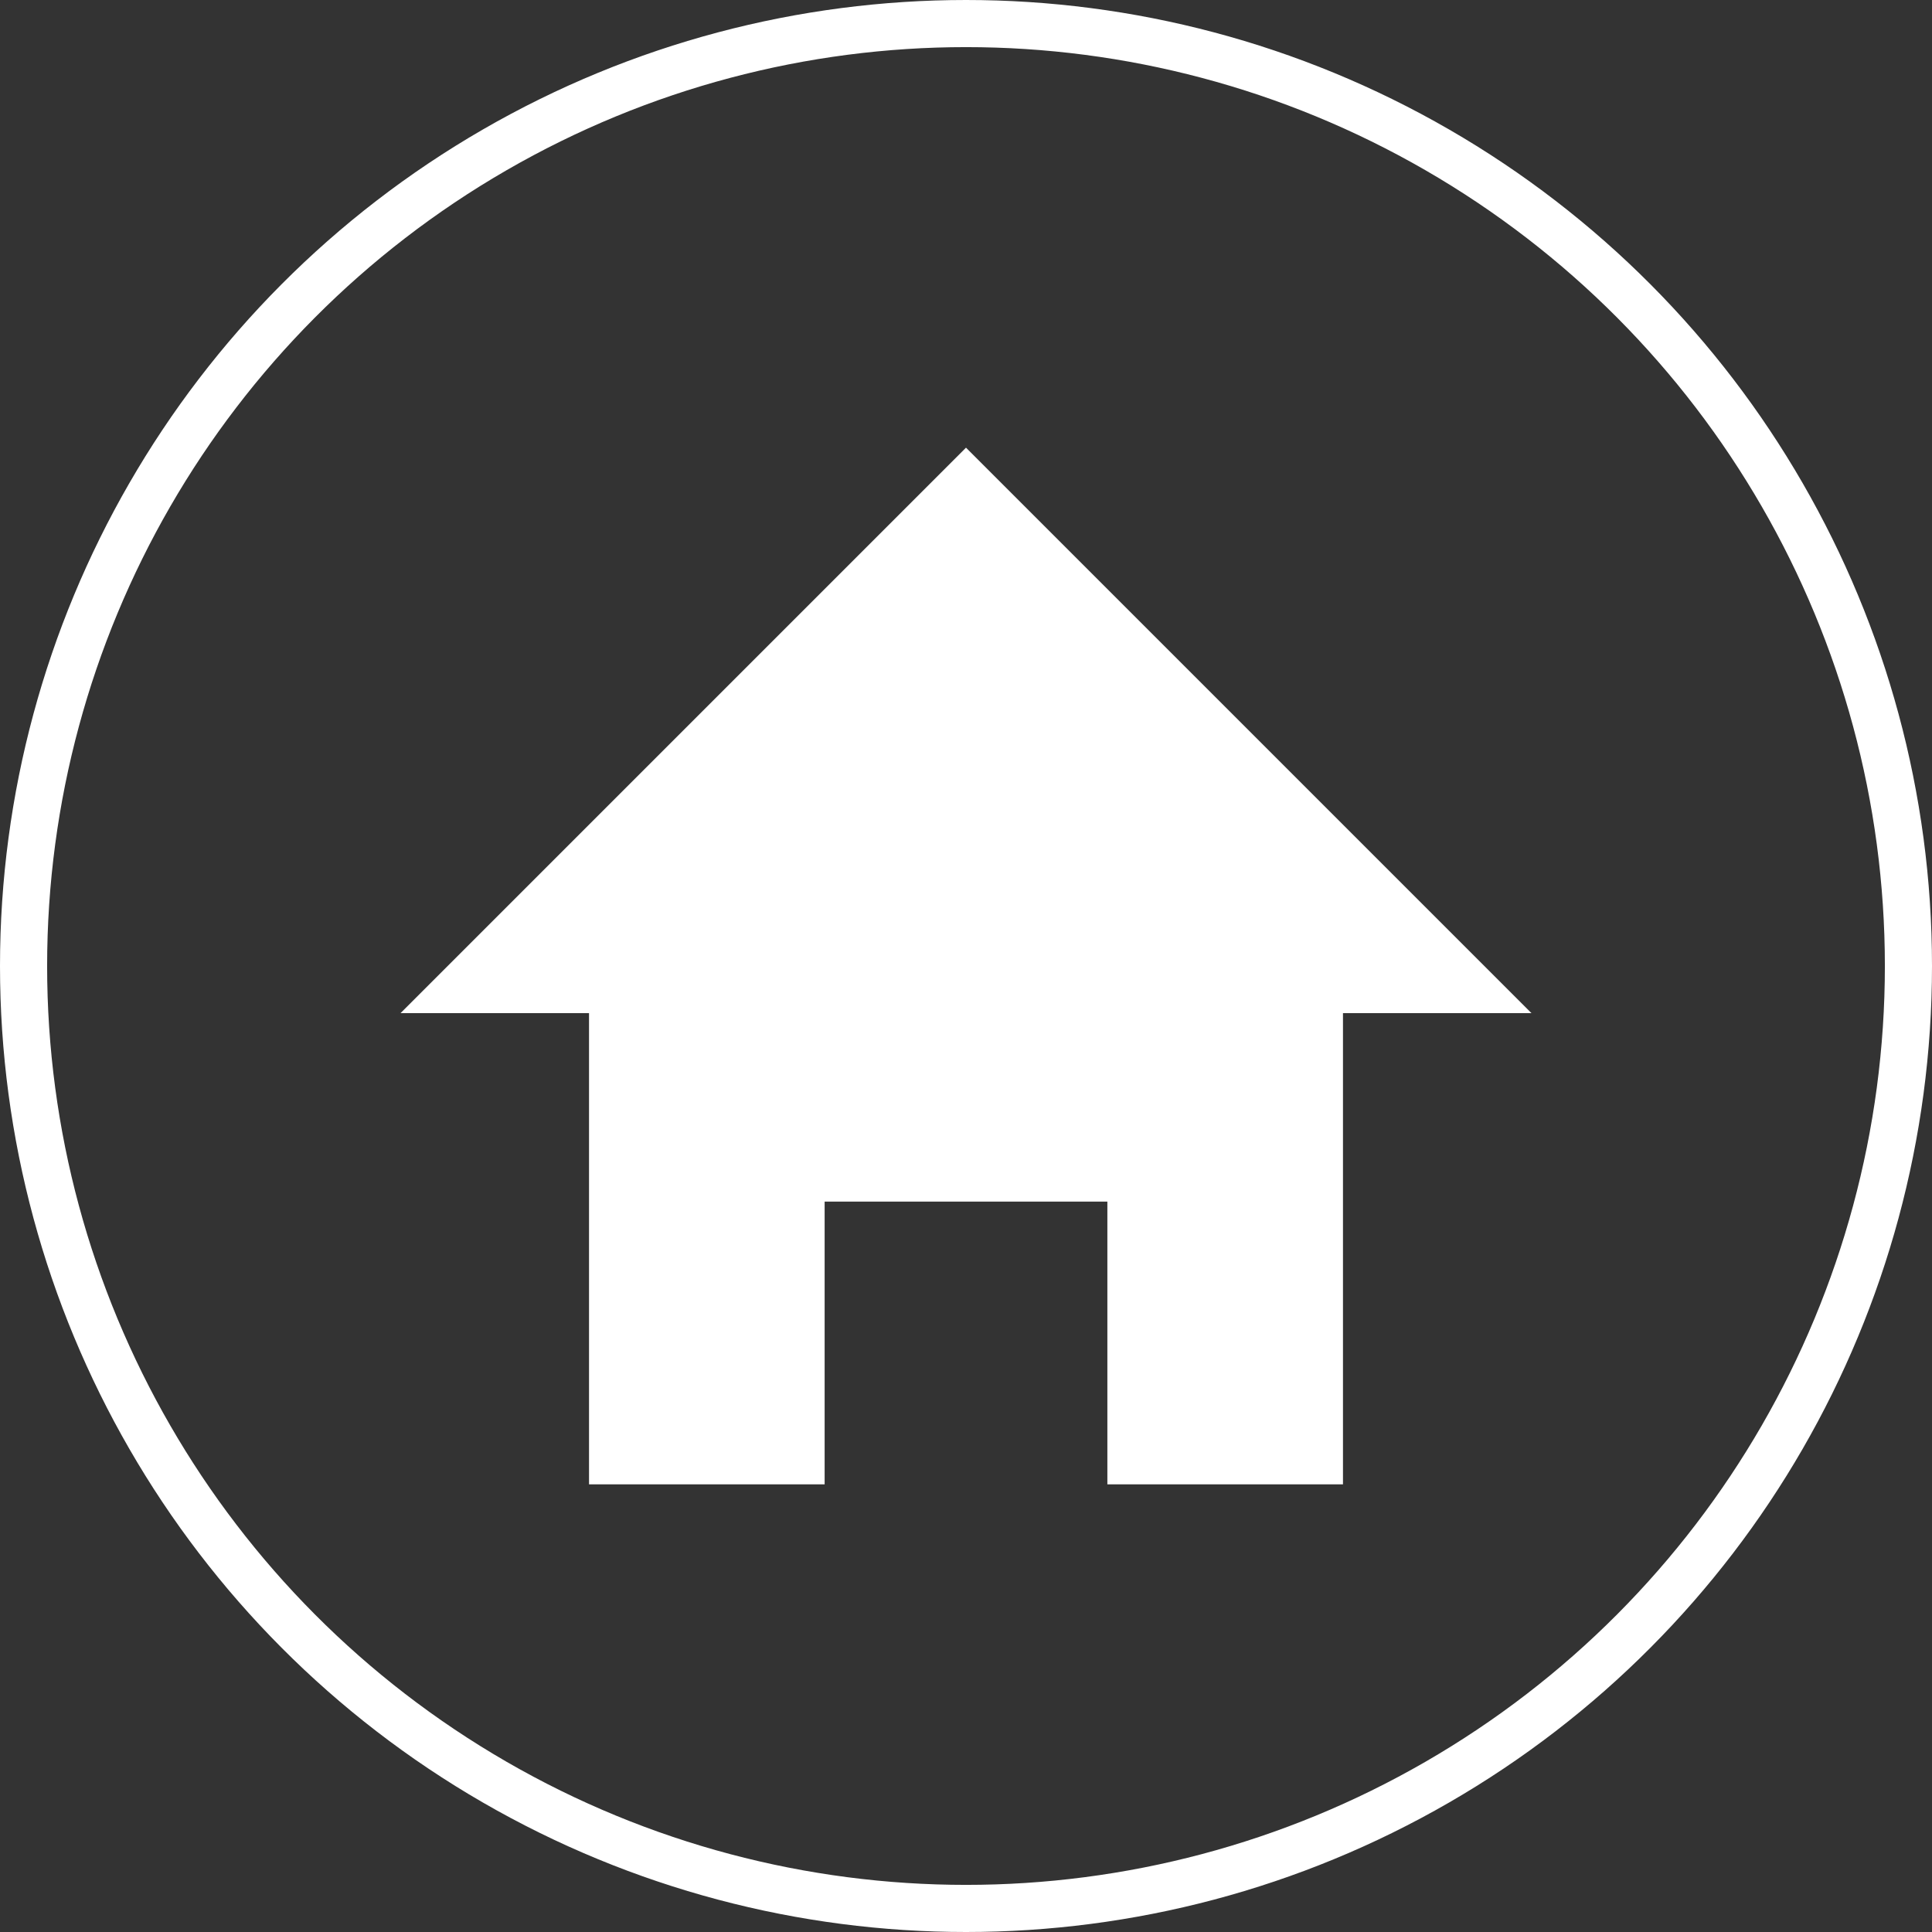 <?xml version="1.0" encoding="UTF-8"?><svg id="uuid-bdd3c24b-0e6b-4251-916a-4da5cc9243cb" xmlns="http://www.w3.org/2000/svg" viewBox="0 0 41 41"><rect x="0" y="0" width="41" height="41" fill="#333333" stroke="none"/><g id="uuid-94999955-a690-4aa2-8767-bea3af7dab2f"><polygon points="20.5 9.5 8.5 21.5 12.5 21.5 12.5 31.5 17.5 31.5 17.5 25.5 23.5 25.5 23.5 31.5 28.5 31.5 28.5 21.5 32.5 21.5 20.5 9.5" style="fill:#fff;"/><circle cx="20.5" cy="20.5" r="20" style="fill:none; stroke:#fff; stroke-miterlimit:10;"/></g></svg>